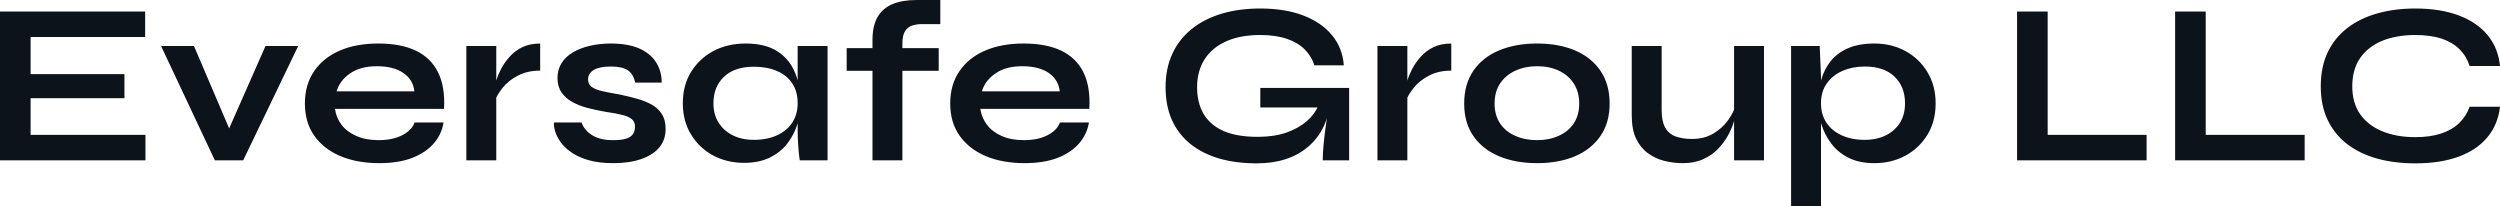 <?xml version="1.0" encoding="UTF-8" standalone="yes"?>
<svg xmlns="http://www.w3.org/2000/svg" width="100%" height="100%" viewBox="0 0 249.918 20.631" fill="#0D131A">
  <path d="M12.44 9.82L3.06 9.82L3.06 13.48L14.54 13.48L14.54 16.03L0 16.03L0 1.15L14.51 1.15L14.51 3.70L3.06 3.70L3.06 7.41L12.44 7.41L12.44 9.82ZM19.39 4.60L23.44 14.08L22.36 14.08L26.54 4.60L29.81 4.60L24.31 16.03L21.48 16.03L16.10 4.60L19.39 4.60ZM41.45 12.24L41.45 12.24L44.34 12.24Q44.16 13.41 43.37 14.33Q42.57 15.25 41.22 15.78Q39.86 16.31 37.90 16.31L37.90 16.31Q35.72 16.31 34.04 15.61Q32.36 14.90 31.42 13.57Q30.48 12.24 30.48 10.35L30.48 10.35Q30.48 8.46 31.40 7.12Q32.32 5.77 33.96 5.06Q35.60 4.35 37.81 4.35L37.81 4.35Q40.07 4.35 41.56 5.06Q43.06 5.77 43.78 7.21Q44.51 8.65 44.39 10.88L44.39 10.88L33.49 10.88Q33.60 11.75 34.14 12.47Q34.68 13.18 35.62 13.59Q36.55 14.01 37.84 14.01L37.84 14.01Q39.26 14.01 40.22 13.51Q41.17 13.02 41.45 12.24ZM37.67 6.62L37.67 6.62Q36.02 6.62 34.98 7.35Q33.95 8.07 33.65 9.13L33.65 9.13L41.42 9.13Q41.31 7.98 40.33 7.30Q39.35 6.62 37.67 6.62ZM46.62 16.03L46.62 4.60L49.61 4.60L49.61 16.03L46.62 16.03ZM54.00 4.35L54.00 7.06Q52.72 7.06 51.77 7.56Q50.83 8.05 50.26 8.76Q49.68 9.48 49.45 10.14L49.45 10.14L49.43 8.88Q49.45 8.60 49.61 8.06Q49.77 7.52 50.09 6.89Q50.42 6.26 50.95 5.67Q51.47 5.08 52.23 4.71Q52.99 4.35 54.00 4.35L54.00 4.35ZM55.38 12.24L55.38 12.24L58.14 12.24Q58.40 13.02 59.19 13.51Q59.98 14.01 61.27 14.01L61.27 14.01Q62.15 14.01 62.63 13.85Q63.11 13.68 63.30 13.37Q63.48 13.06 63.48 12.67L63.48 12.67Q63.48 12.19 63.18 11.93Q62.88 11.66 62.26 11.50Q61.64 11.34 60.67 11.20L60.67 11.20Q59.71 11.04 58.81 10.81Q57.91 10.58 57.22 10.20Q56.53 9.82 56.13 9.23Q55.73 8.65 55.73 7.80L55.73 7.80Q55.73 6.97 56.13 6.32Q56.53 5.68 57.26 5.24Q57.98 4.81 58.96 4.58Q59.94 4.35 61.06 4.35L61.06 4.35Q62.77 4.35 63.89 4.84Q65.02 5.34 65.58 6.22Q66.15 7.11 66.15 8.26L66.15 8.26L63.50 8.26Q63.32 7.41 62.77 7.03Q62.21 6.65 61.06 6.65L61.06 6.65Q59.94 6.65 59.36 6.99Q58.79 7.34 58.79 7.93L58.79 7.93Q58.79 8.42 59.14 8.68Q59.50 8.95 60.20 9.11Q60.90 9.27 61.96 9.45L61.96 9.45Q62.86 9.64 63.68 9.87Q64.49 10.10 65.14 10.45Q65.78 10.81 66.16 11.40Q66.54 11.98 66.54 12.88L66.54 12.88Q66.54 13.98 65.91 14.74Q65.27 15.50 64.10 15.90Q62.93 16.31 61.30 16.31L61.30 16.31Q59.85 16.31 58.80 16.00Q57.75 15.69 57.06 15.19Q56.37 14.70 55.99 14.13Q55.61 13.57 55.48 13.06Q55.34 12.56 55.38 12.24ZM74.38 16.28L74.38 16.28Q72.68 16.28 71.29 15.54Q69.90 14.79 69.08 13.44Q68.26 12.10 68.26 10.33L68.26 10.33Q68.26 8.51 69.09 7.18Q69.92 5.84 71.33 5.09Q72.75 4.35 74.54 4.35L74.54 4.35Q76.52 4.35 77.73 5.14Q78.94 5.93 79.49 7.29Q80.04 8.65 80.04 10.33L80.04 10.33Q80.04 11.34 79.72 12.39Q79.40 13.43 78.73 14.32Q78.06 15.20 76.98 15.74Q75.90 16.28 74.38 16.28ZM75.35 13.98L75.35 13.98Q76.70 13.98 77.69 13.52Q78.68 13.06 79.21 12.24Q79.74 11.41 79.74 10.33L79.74 10.33Q79.74 9.15 79.20 8.34Q78.66 7.52 77.68 7.10Q76.70 6.67 75.35 6.67L75.35 6.67Q73.44 6.67 72.38 7.67Q71.32 8.67 71.32 10.33L71.32 10.33Q71.32 11.43 71.83 12.25Q72.33 13.06 73.24 13.52Q74.15 13.98 75.35 13.98ZM79.74 13.09L79.74 4.60L82.73 4.60L82.73 16.03L79.95 16.03Q79.95 16.03 79.89 15.58Q79.83 15.13 79.79 14.44Q79.74 13.75 79.74 13.09L79.74 13.09ZM84.64 7.08L84.64 4.81L93.84 4.81L93.84 7.08L84.64 7.08ZM91.63 0L91.63 0L94.00 0L94.00 2.41L92.34 2.41Q91.68 2.39 91.19 2.55Q90.71 2.71 90.46 3.14Q90.21 3.56 90.21 4.35L90.21 4.35L90.21 16.03L87.22 16.03L87.22 3.98Q87.22 2.60 87.72 1.71Q88.23 0.83 89.22 0.41Q90.21 0 91.63 0ZM105.96 12.24L105.96 12.24L108.86 12.24Q108.67 13.41 107.88 14.33Q107.09 15.25 105.73 15.78Q104.37 16.31 102.42 16.31L102.42 16.31Q100.23 16.31 98.55 15.61Q96.88 14.90 95.93 13.57Q94.99 12.24 94.99 10.35L94.99 10.35Q94.99 8.46 95.91 7.12Q96.83 5.77 98.47 5.06Q100.12 4.35 102.33 4.35L102.33 4.35Q104.58 4.35 106.08 5.06Q107.57 5.77 108.30 7.21Q109.02 8.65 108.90 10.88L108.90 10.88L98.00 10.88Q98.12 11.75 98.66 12.47Q99.20 13.18 100.13 13.59Q101.06 14.01 102.35 14.01L102.35 14.01Q103.78 14.01 104.73 13.51Q105.68 13.02 105.96 12.24ZM102.19 6.62L102.19 6.62Q100.53 6.62 99.50 7.35Q98.46 8.07 98.16 9.13L98.16 9.13L105.94 9.13Q105.82 7.98 104.85 7.30Q103.87 6.62 102.19 6.62ZM125.63 16.33L125.63 16.33Q123.56 16.33 121.89 15.85Q120.22 15.36 119.01 14.40Q117.81 13.43 117.16 12.01Q116.52 10.58 116.52 8.72L116.52 8.72Q116.52 6.83 117.20 5.37Q117.87 3.91 119.13 2.90Q120.38 1.89 122.12 1.37Q123.85 0.85 125.97 0.85L125.97 0.85Q128.48 0.85 130.29 1.55Q132.11 2.25 133.16 3.52Q134.20 4.78 134.34 6.53L134.34 6.53L131.40 6.53Q131.10 5.61 130.42 4.93Q129.74 4.25 128.64 3.88Q127.53 3.50 125.97 3.50L125.97 3.50Q123.97 3.50 122.56 4.14Q121.14 4.78 120.40 5.96Q119.67 7.13 119.67 8.72L119.67 8.72Q119.67 10.26 120.31 11.37Q120.96 12.49 122.30 13.09Q123.65 13.68 125.74 13.68L125.74 13.68Q127.35 13.68 128.58 13.26Q129.81 12.83 130.64 12.11Q131.47 11.38 131.81 10.49L131.81 10.49L133.01 10.05Q132.71 13.02 130.77 14.67Q128.82 16.33 125.63 16.33ZM134.87 16.03L132.23 16.03Q132.23 15.32 132.32 14.39Q132.41 13.45 132.55 12.50Q132.69 11.55 132.80 10.74L132.80 10.74L125.99 10.74L125.99 8.79L134.87 8.79L134.87 16.03ZM137.70 16.03L137.70 4.60L140.69 4.60L140.69 16.03L137.70 16.03ZM145.08 4.35L145.08 7.06Q143.80 7.06 142.85 7.56Q141.91 8.05 141.34 8.76Q140.76 9.48 140.53 10.14L140.53 10.14L140.51 8.88Q140.53 8.60 140.69 8.06Q140.85 7.52 141.17 6.89Q141.50 6.26 142.03 5.67Q142.55 5.08 143.31 4.71Q144.07 4.35 145.08 4.35L145.08 4.35ZM153.66 16.31L153.66 16.31Q151.50 16.31 149.86 15.62Q148.21 14.93 147.29 13.60Q146.37 12.28 146.37 10.35L146.37 10.35Q146.37 8.42 147.29 7.07Q148.21 5.73 149.86 5.04Q151.50 4.35 153.66 4.35L153.66 4.35Q155.82 4.35 157.45 5.04Q159.07 5.73 159.99 7.07Q160.91 8.42 160.91 10.35L160.91 10.35Q160.91 12.28 159.99 13.60Q159.07 14.93 157.45 15.62Q155.82 16.31 153.66 16.31ZM153.66 14.01L153.66 14.01Q154.86 14.01 155.81 13.58Q156.77 13.16 157.32 12.34Q157.87 11.52 157.87 10.35L157.87 10.35Q157.87 9.18 157.32 8.34Q156.77 7.50 155.82 7.06Q154.88 6.62 153.66 6.62L153.66 6.62Q152.47 6.62 151.50 7.06Q150.53 7.50 149.97 8.33Q149.41 9.15 149.41 10.35L149.41 10.35Q149.41 11.52 149.96 12.34Q150.51 13.16 151.48 13.58Q152.44 14.01 153.66 14.01ZM176.34 4.60L176.34 16.03L173.35 16.03L173.35 4.60L176.34 4.60ZM173.51 10.53L173.51 10.53L173.53 11.32Q173.49 11.64 173.30 12.25Q173.12 12.86 172.74 13.55Q172.36 14.24 171.76 14.87Q171.17 15.50 170.29 15.90Q169.42 16.31 168.22 16.31L168.22 16.31Q167.28 16.31 166.37 16.08Q165.46 15.85 164.73 15.31Q163.99 14.77 163.55 13.85Q163.12 12.93 163.12 11.52L163.12 11.52L163.12 4.60L166.11 4.60L166.11 11.02Q166.11 12.12 166.46 12.75Q166.82 13.39 167.51 13.64Q168.20 13.89 169.14 13.89L169.14 13.89Q170.38 13.89 171.28 13.35Q172.18 12.81 172.74 12.03Q173.30 11.25 173.51 10.53ZM187.38 16.31L187.38 16.31Q185.86 16.31 184.79 15.77Q183.72 15.23 183.06 14.34Q182.39 13.45 182.07 12.40Q181.75 11.34 181.75 10.33L181.75 10.33Q181.75 9.06 182.06 7.98Q182.37 6.90 183.03 6.08Q183.70 5.27 184.77 4.81Q185.84 4.35 187.38 4.35L187.38 4.35Q189.11 4.35 190.49 5.11Q191.87 5.86 192.68 7.21Q193.50 8.56 193.50 10.33L193.50 10.33Q193.50 12.14 192.67 13.49Q191.84 14.83 190.46 15.57Q189.08 16.31 187.38 16.31ZM186.41 13.98L186.41 13.98Q187.63 13.98 188.54 13.52Q189.45 13.06 189.95 12.25Q190.44 11.43 190.44 10.33L190.44 10.33Q190.44 8.67 189.39 7.66Q188.35 6.65 186.41 6.65L186.41 6.65Q185.20 6.65 184.20 7.08Q183.19 7.52 182.62 8.34Q182.04 9.15 182.04 10.33L182.04 10.33Q182.04 11.43 182.57 12.25Q183.10 13.06 184.09 13.52Q185.08 13.98 186.41 13.98ZM179.05 20.63L179.05 4.60L181.91 4.60L182.04 7.64L182.04 20.63L179.05 20.63ZM201.64 1.15L204.70 1.15L204.70 13.48L214.59 13.48L214.59 16.03L201.64 16.03L201.64 1.15ZM217.44 1.15L220.50 1.15L220.50 13.48L230.39 13.48L230.39 16.03L217.44 16.03L217.44 1.15ZM246.88 10.67L249.92 10.67Q249.71 12.47 248.65 13.73Q247.59 15.00 245.78 15.66Q243.96 16.33 241.45 16.33L241.45 16.33Q239.36 16.33 237.62 15.85Q235.89 15.36 234.63 14.40Q233.38 13.43 232.69 11.99Q232.00 10.56 232.00 8.63L232.00 8.63Q232.00 6.69 232.69 5.24Q233.38 3.79 234.63 2.82Q235.89 1.84 237.62 1.35Q239.36 0.85 241.45 0.85L241.45 0.85Q243.96 0.85 245.79 1.54Q247.62 2.23 248.68 3.51Q249.73 4.78 249.92 6.60L249.92 6.60L246.88 6.60Q246.58 5.63 245.88 4.93Q245.18 4.23 244.08 3.86Q242.97 3.50 241.45 3.50L241.45 3.50Q239.57 3.50 238.14 4.08Q236.72 4.67 235.93 5.81Q235.15 6.95 235.15 8.63L235.15 8.63Q235.15 10.28 235.93 11.41Q236.72 12.53 238.14 13.12Q239.57 13.71 241.45 13.71L241.45 13.71Q242.97 13.71 244.06 13.34Q245.16 12.97 245.86 12.28Q246.56 11.59 246.88 10.67L246.88 10.67Z" preserveAspectRatio="none"/>
</svg>